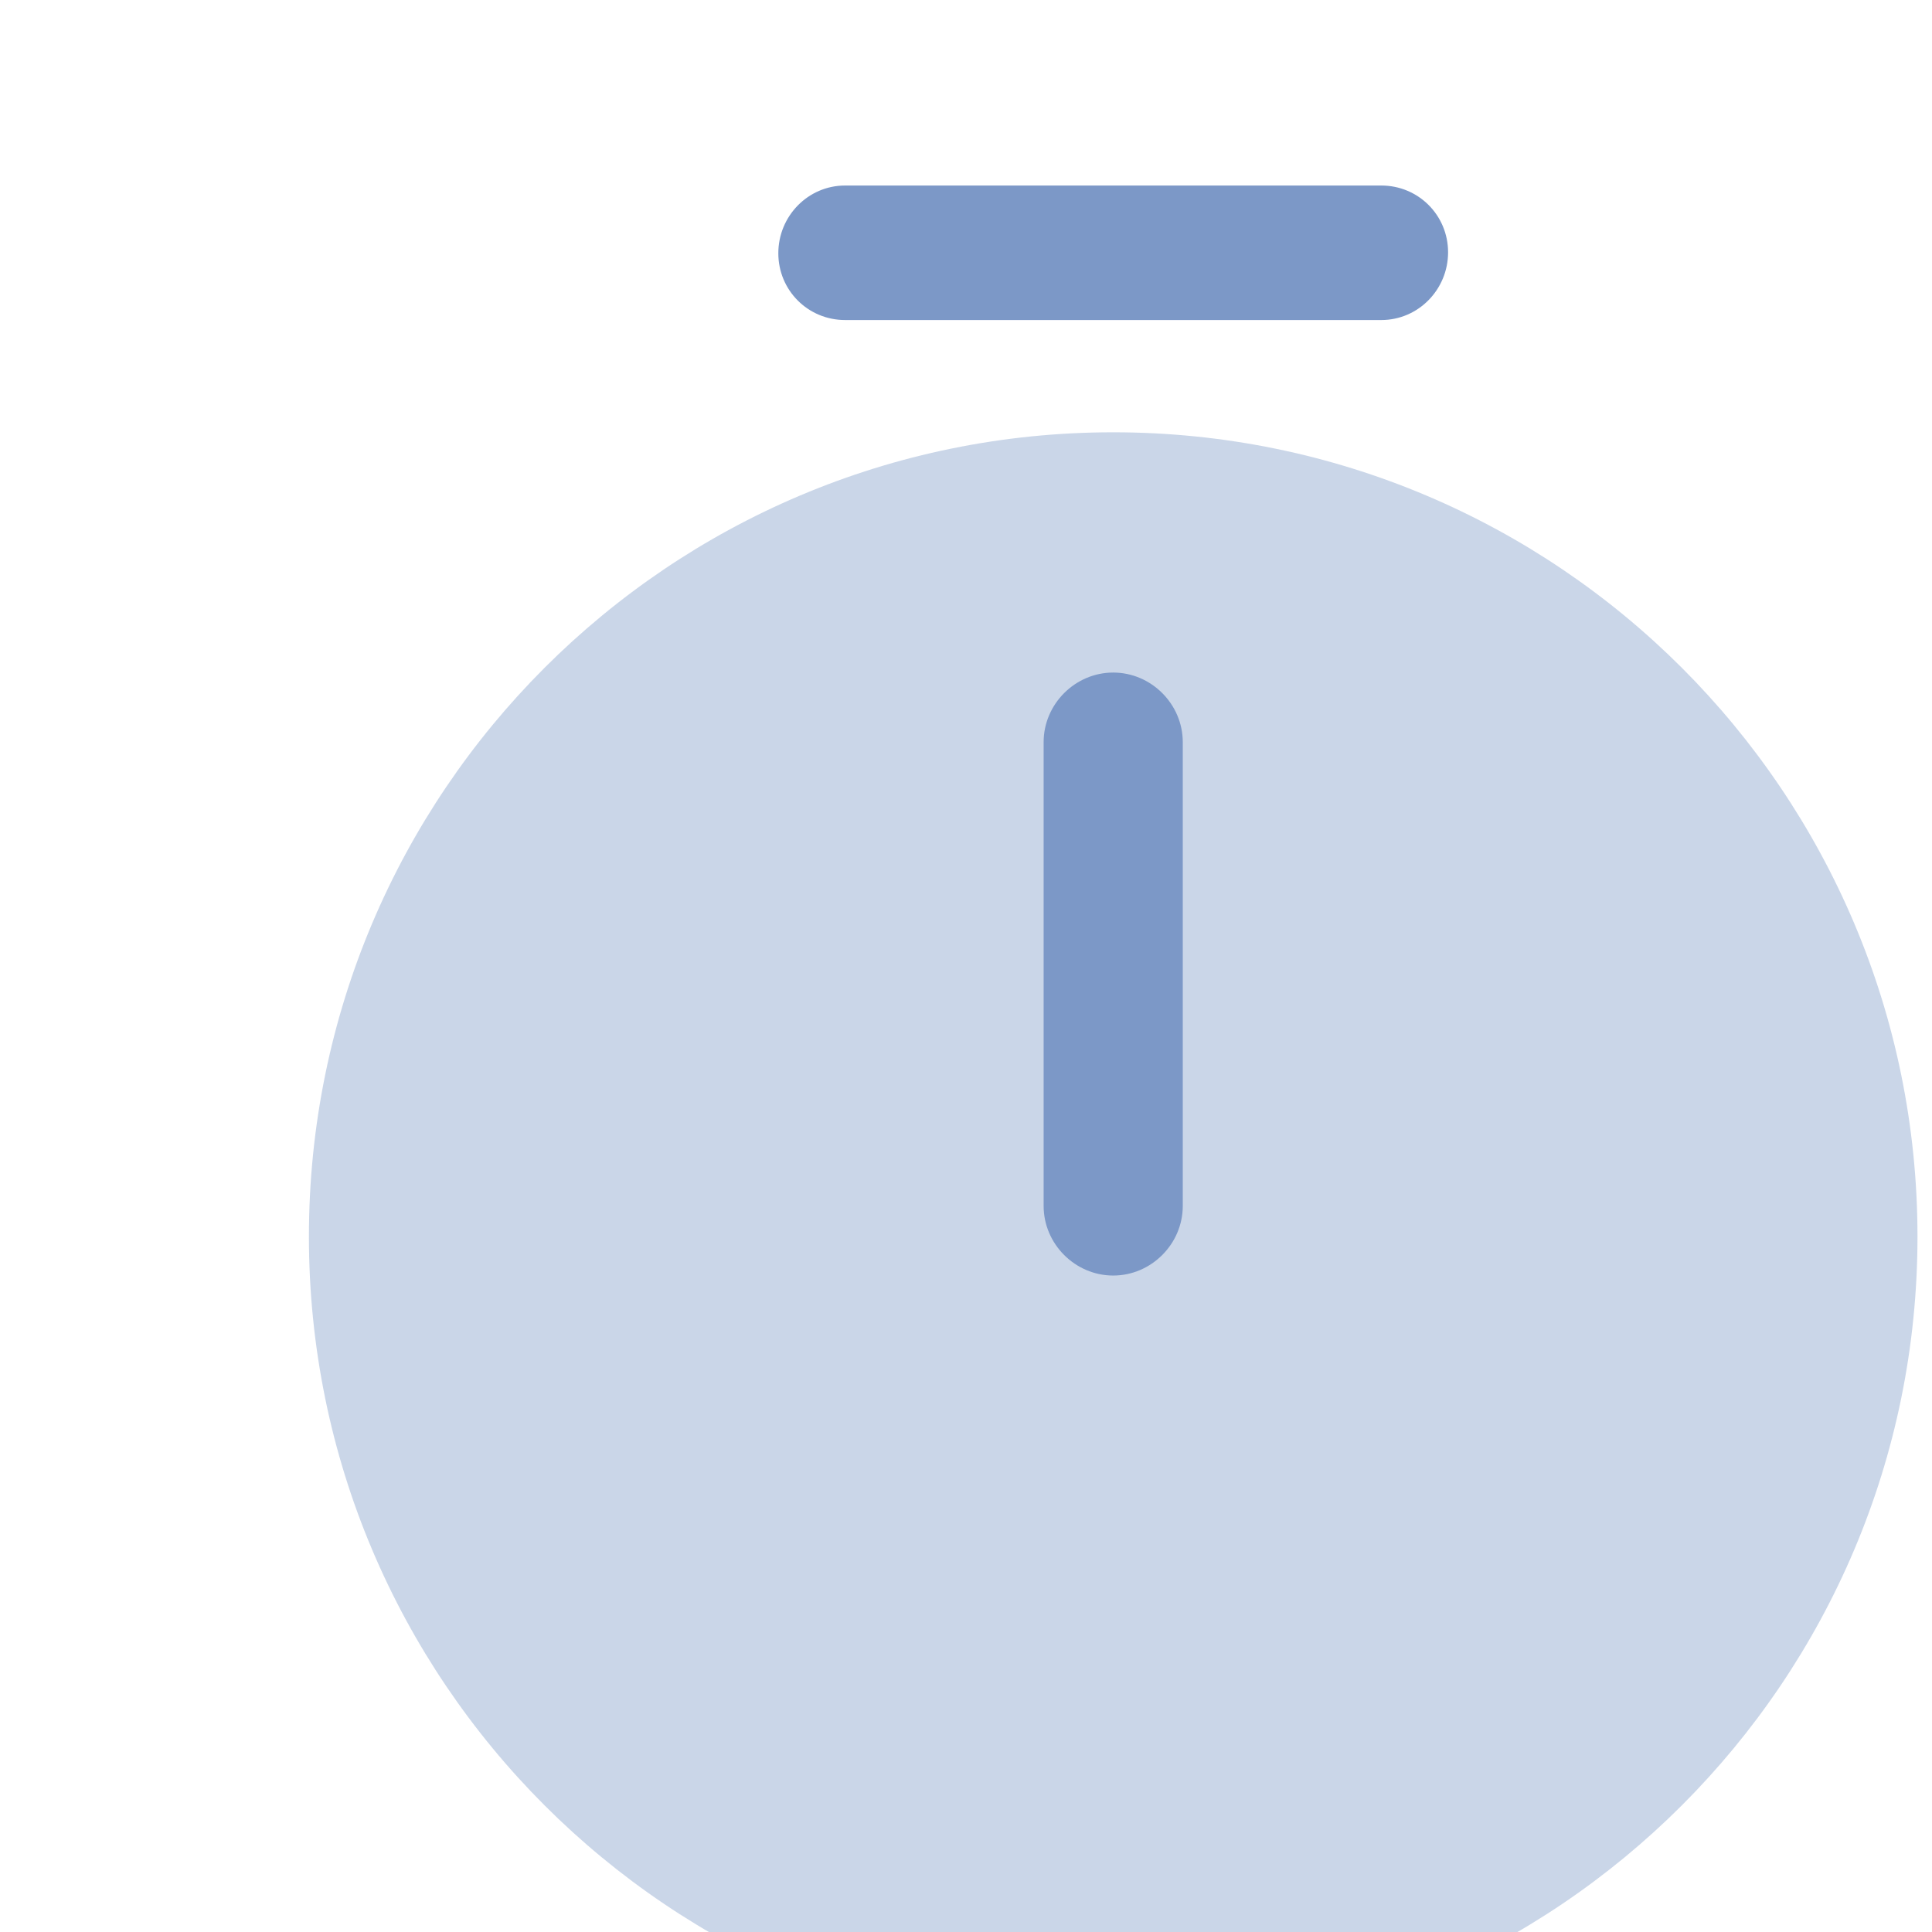 <svg width="105" height="105" viewBox="0 0 105 105" fill="none" xmlns="http://www.w3.org/2000/svg">
<rect x="0" y="0" width="105" height="105" fill="#333333" stroke="none"/>
<g clip-path="url(#clip0_62_15278)">
<rect width="105" height="105" fill="white"/>
<path opacity="0.4" d="M60.5 110.917C84.641 110.917 104.211 91.346 104.211 67.205C104.211 43.064 84.641 23.494 60.5 23.494C36.359 23.494 16.789 43.064 16.789 67.205C16.789 91.346 36.359 110.917 60.5 110.917Z" fill="#7C98C7"/>
<path d="M60.5 69.323C58.433 69.323 56.719 67.608 56.719 65.541V40.333C56.719 38.266 58.433 36.552 60.5 36.552C62.567 36.552 64.281 38.266 64.281 40.333V65.541C64.281 67.608 62.567 69.323 60.5 69.323Z" fill="#7C98C7"/>
<path d="M75.07 17.393H45.93C43.913 17.393 42.3 15.78 42.3 13.763C42.3 11.747 43.913 10.083 45.93 10.083H75.07C77.087 10.083 78.7 11.696 78.7 13.713C78.7 15.73 77.087 17.393 75.07 17.393Z" fill="#7C98C7"/>
</g>
<defs>
<clipPath id="clip0_62_15278">
<rect width="105" height="105" fill="white"/>
</clipPath>
</defs>
</svg>
